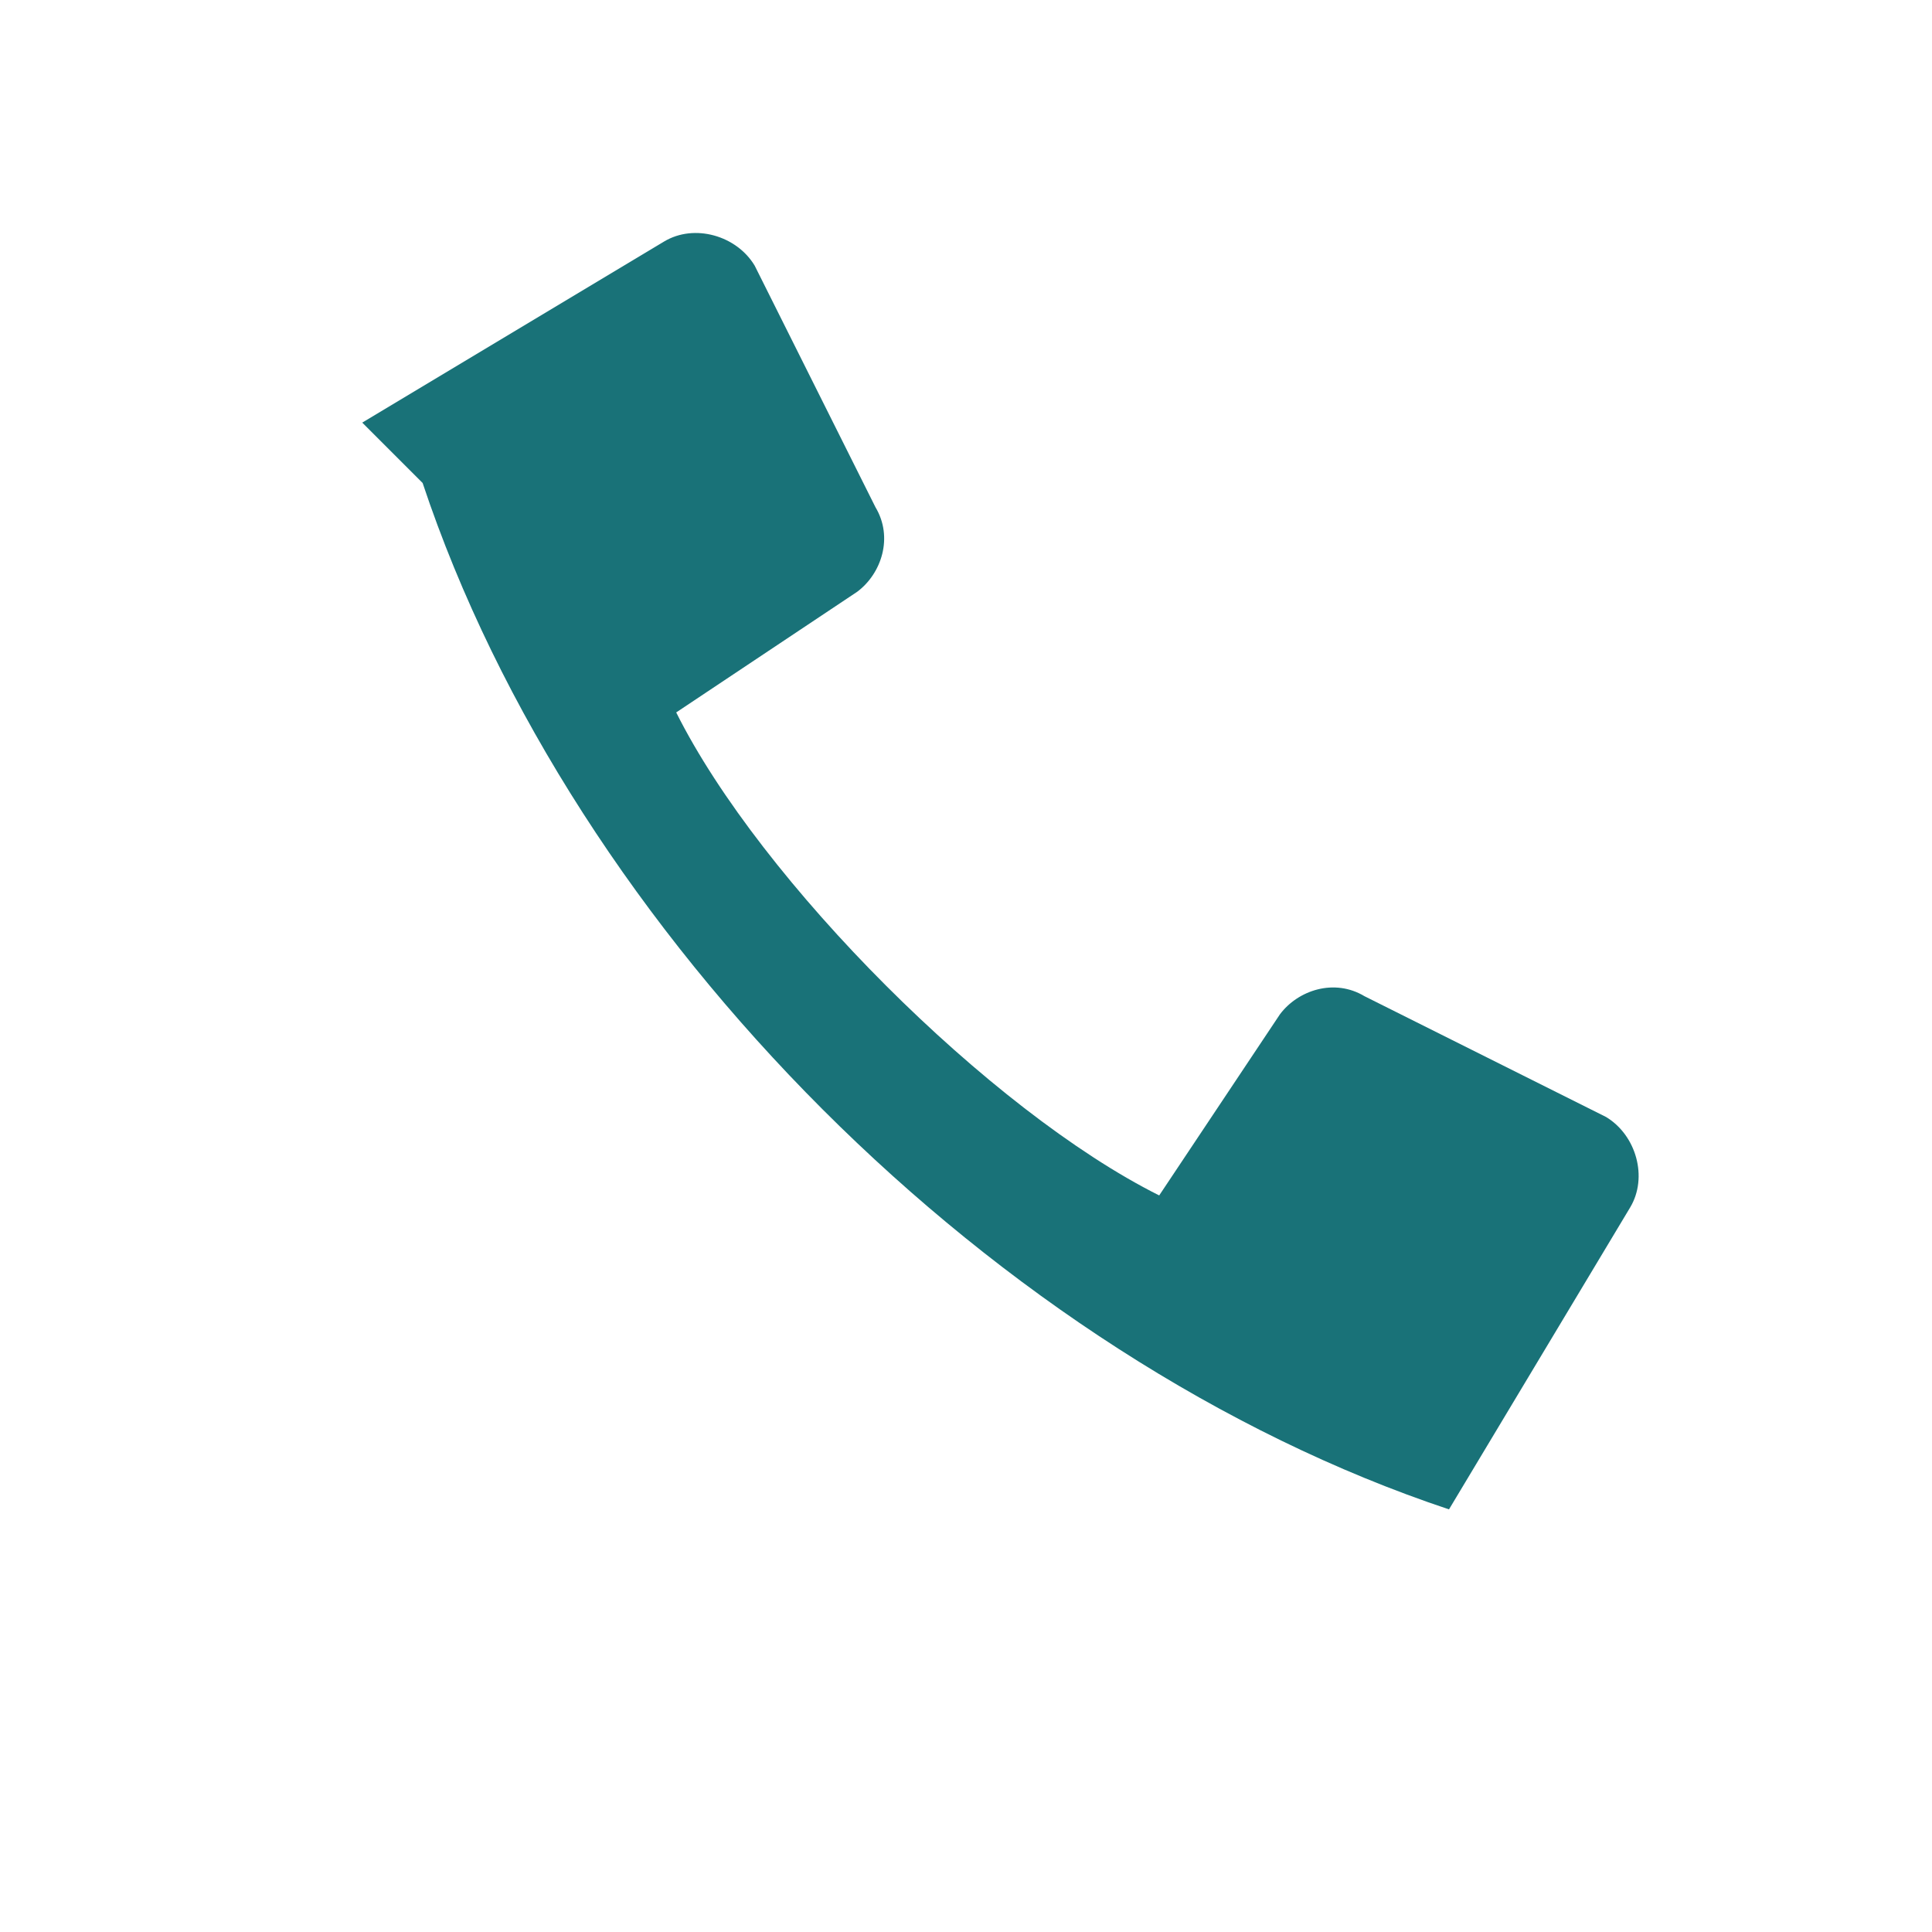<?xml version="1.0" encoding="UTF-8"?>
<svg xmlns="http://www.w3.org/2000/svg" width="32" height="32" viewBox="0 0 32 32"><path d="M7 8c2.5 7.5 9.5 14.5 17 17l3-5c.3-.5.1-1.2-.4-1.5l-4-2c-.5-.3-1.1-.1-1.4.3l-2 3c-2.8-1.4-6.6-5.2-8-8l3-2c.4-.3.6-.9.3-1.4l-2-4c-.3-.5-1-.7-1.5-.4l-5 3z" fill="#197278"/></svg>